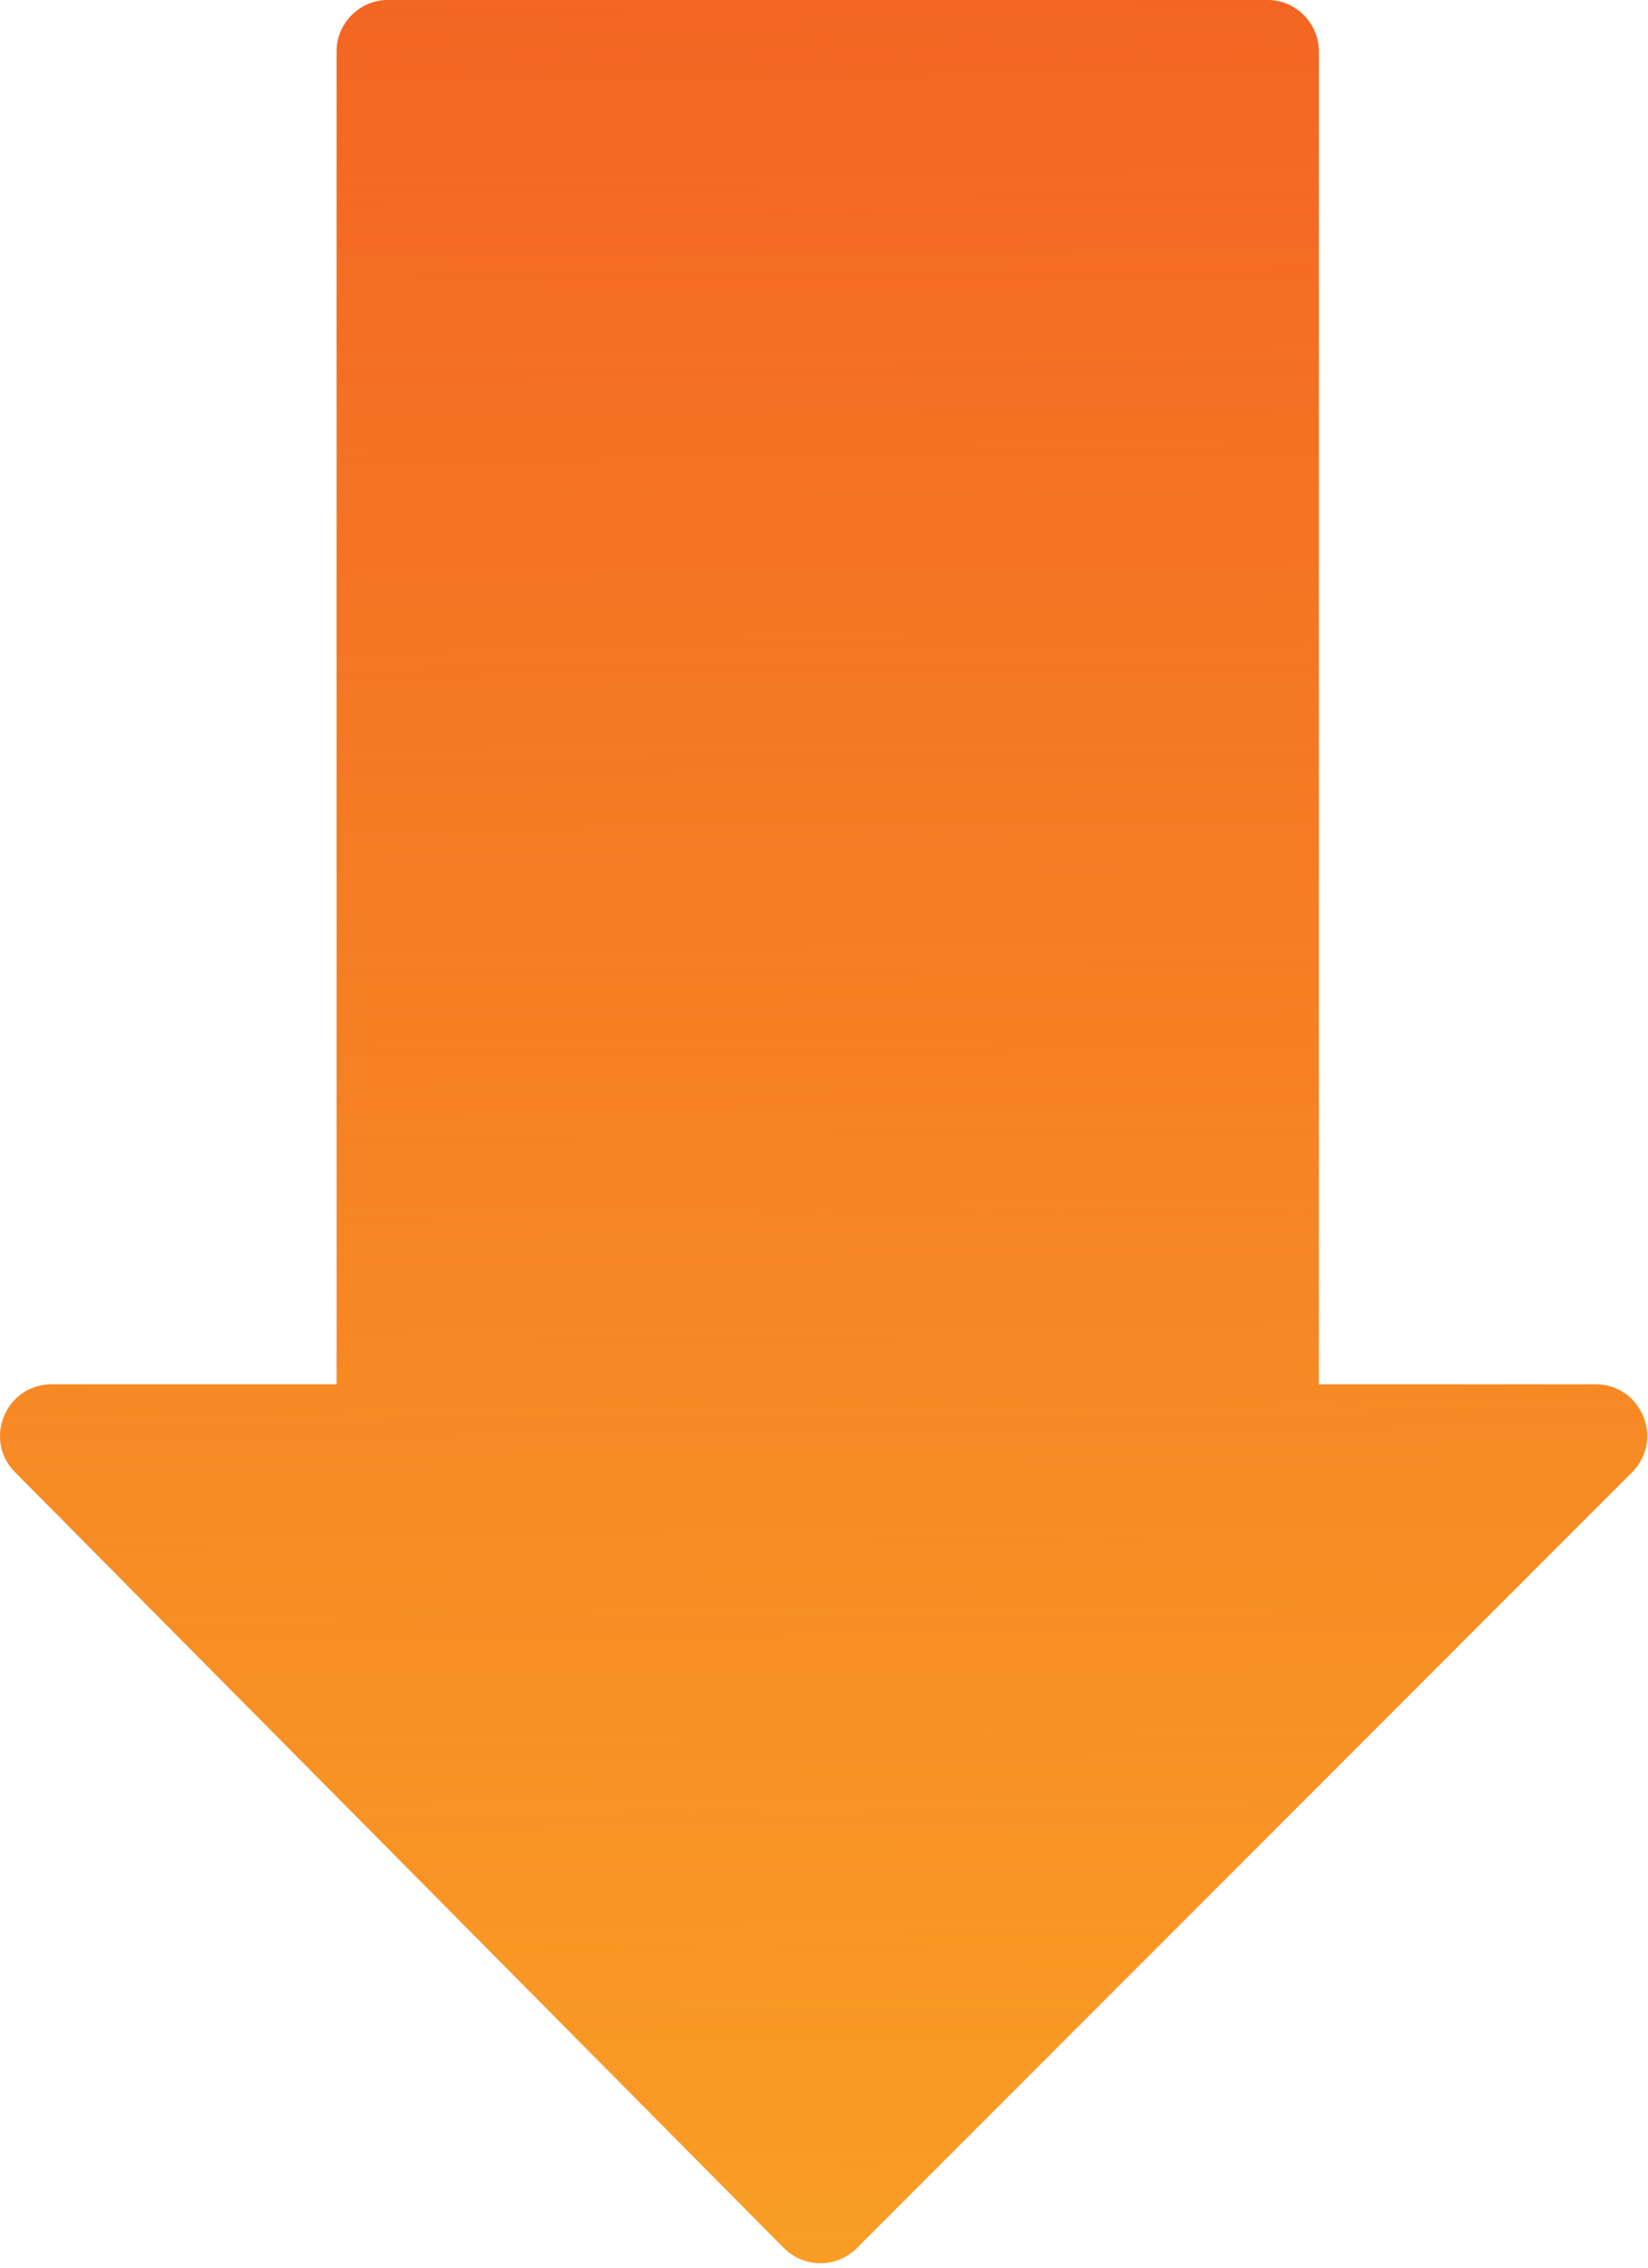 <svg width="160" height="220" viewBox="0 0 160 220" fill="none" xmlns="http://www.w3.org/2000/svg">
<path fill-rule="evenodd" clip-rule="evenodd" d="M76.098 218.089L1.46 142.824C-1.67 139.668 0.566 134.303 5.01 134.303L32.682 134.303L32.682 5C32.682 2.238 34.921 -0 37.682 -0L123.041 -9.47772e-05C125.802 -9.45357e-05 128.041 2.238 128.041 5L128.041 134.303L154.914 134.303C159.368 134.303 161.599 139.689 158.449 142.838L83.184 218.104C81.225 220.062 78.048 220.056 76.098 218.089Z" fill="#F99D25"/>
<path fill-rule="evenodd" clip-rule="evenodd" d="M76.098 218.089L1.46 142.824C-1.67 139.668 0.566 134.303 5.01 134.303L32.682 134.303L32.682 5C32.682 2.238 34.921 -0 37.682 -0L123.041 -9.47772e-05C125.802 -9.45357e-05 128.041 2.238 128.041 5L128.041 134.303L154.914 134.303C159.368 134.303 161.599 139.689 158.449 142.838L83.184 218.104C81.225 220.062 78.048 220.056 76.098 218.089Z" fill="url(#paint0_linear)" fill-opacity="0.7"/>
<defs>
<linearGradient id="paint0_linear" x1="77.854" y1="-4.75467e-05" x2="79.708" y2="219.267" gradientUnits="userSpaceOnUse">
<stop stop-color="#F04E22"/>
<stop offset="1" stop-color="#F05522" stop-opacity="0"/>
</linearGradient>
</defs>
</svg>
